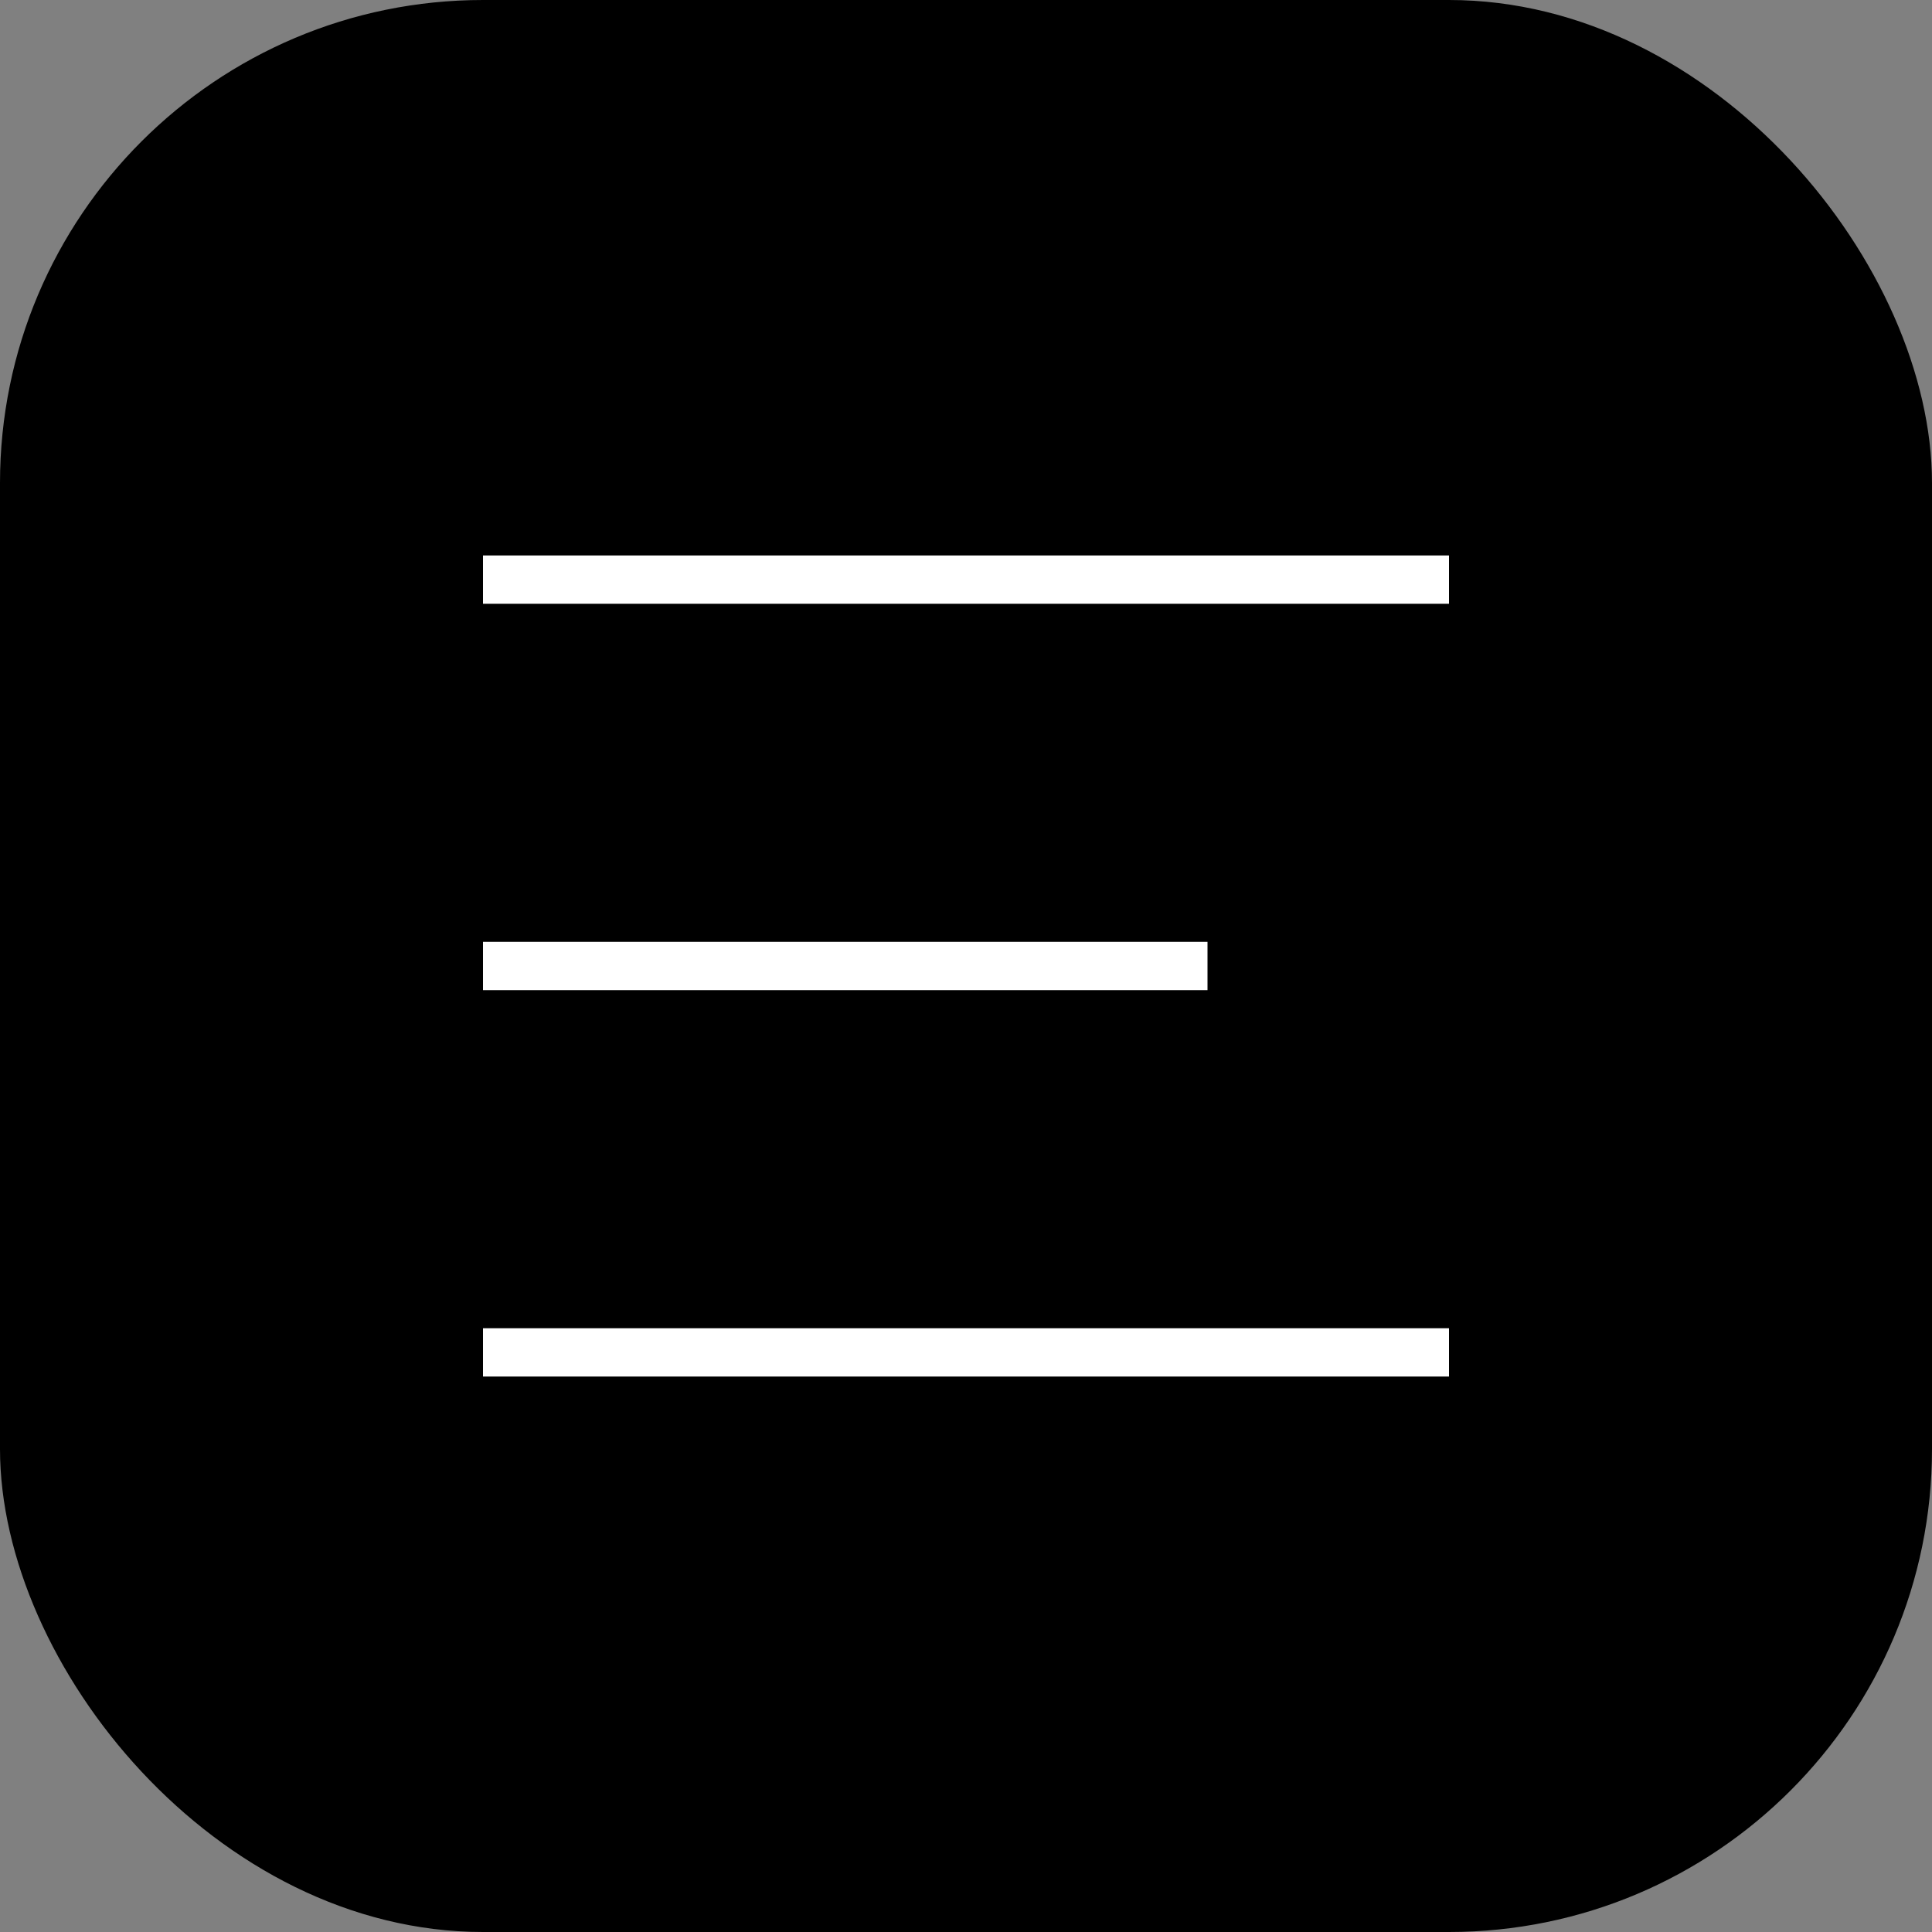 
<svg width="40" height="40" viewBox="0 0 40 40" fill="none" xmlns="http://www.w3.org/2000/svg">
  <rect x="0" y="0" width="40" height="40" fill="#808080" stroke="none"/>
  <rect width="40" height="40" rx="10" fill="url(#premium-gradient)" />
  <path 
    d="M10 12H30M10 20H25M10 28H30" 
    stroke="white" 
    strokeWidth="3" 
    strokeLinecap="round" 
  />
  <defs>
    <linearGradient id="premium-gradient" x1="0" y1="0" x2="40" y2="40" gradientUnits="userSpaceOnUse">
      <stop stopColor="#0066cc" />
      <stop offset="1" stopColor="#004c99" />
    </linearGradient>
  </defs>
</svg>
